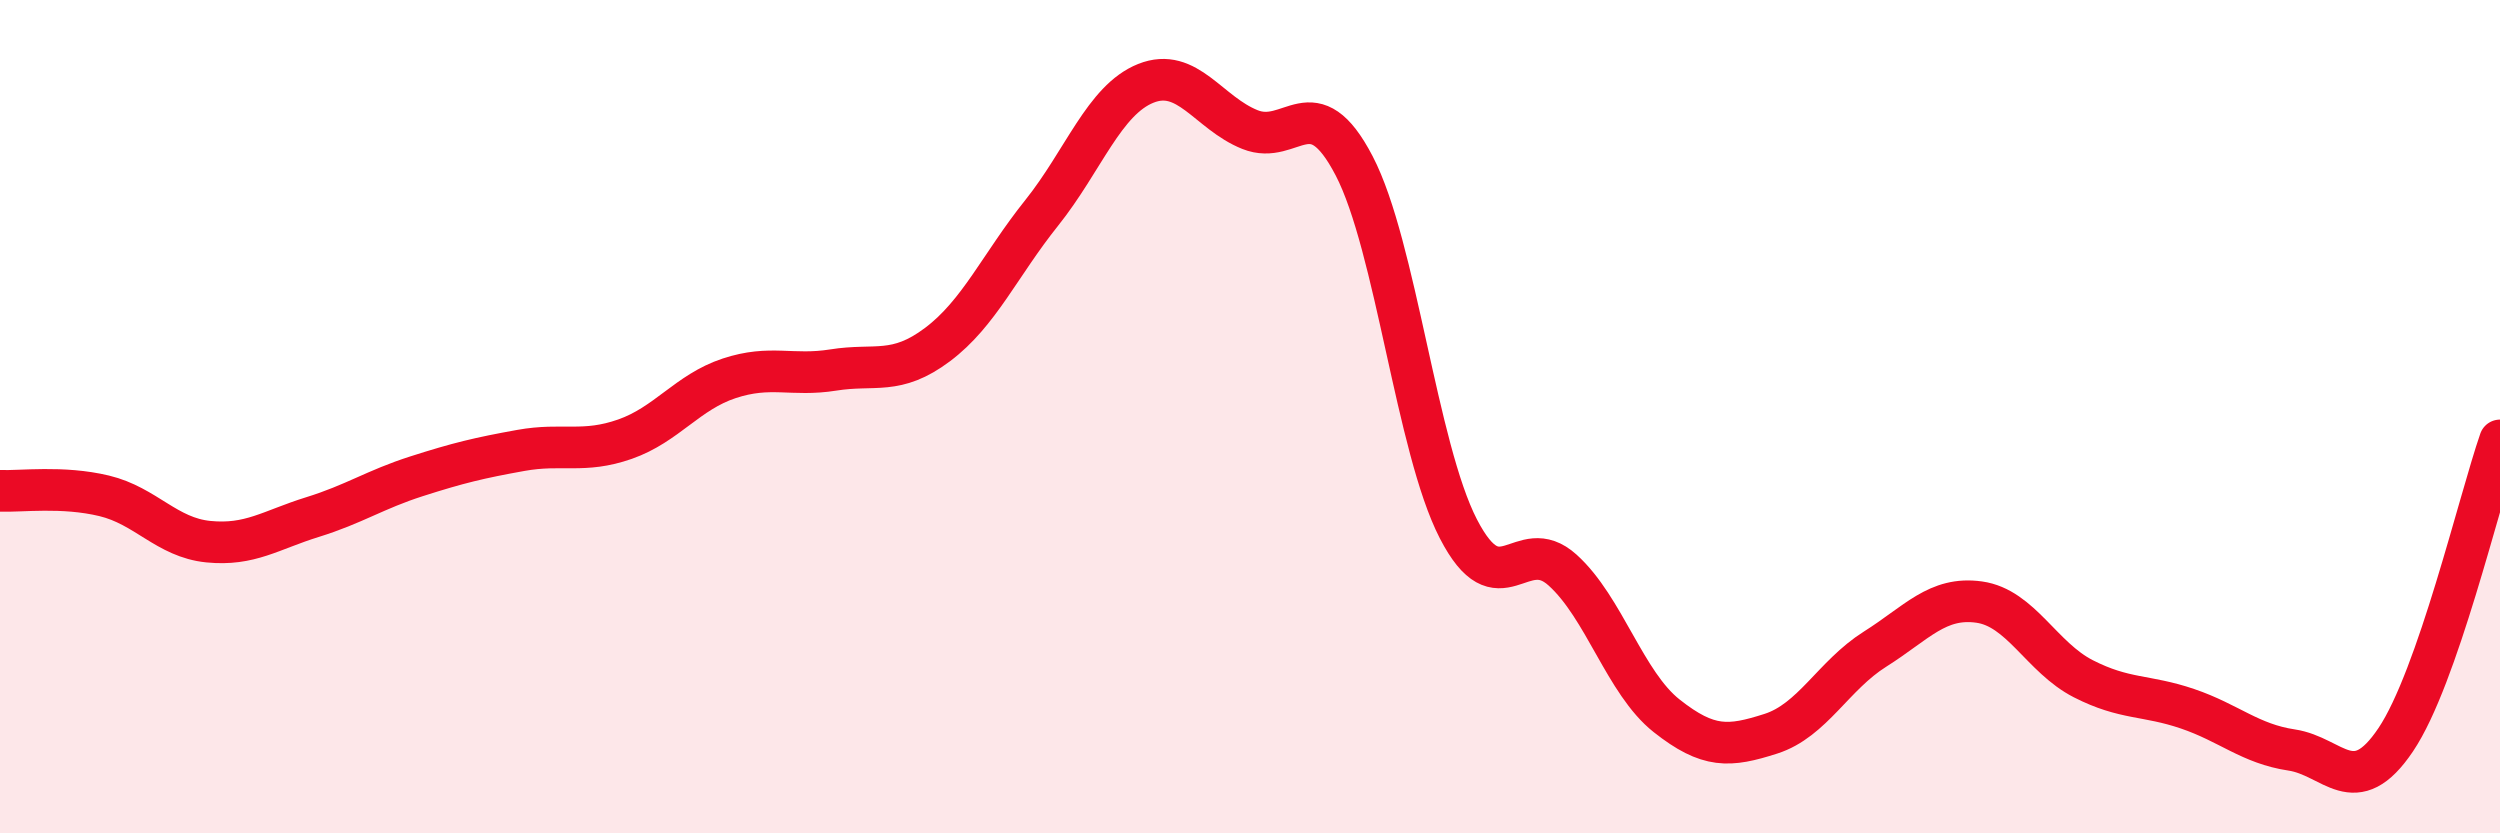 
    <svg width="60" height="20" viewBox="0 0 60 20" xmlns="http://www.w3.org/2000/svg">
      <path
        d="M 0,11.78 C 0.5,11.8 1.5,11.66 2.5,11.9 C 3.5,12.14 4,12.9 5,13 C 6,13.1 6.5,12.72 7.5,12.41 C 8.5,12.1 9,11.75 10,11.43 C 11,11.11 11.5,10.99 12.5,10.81 C 13.5,10.63 14,10.89 15,10.54 C 16,10.19 16.5,9.41 17.5,9.08 C 18.5,8.75 19,9.04 20,8.88 C 21,8.72 21.5,9.02 22.5,8.27 C 23.5,7.52 24,6.36 25,5.11 C 26,3.86 26.5,2.4 27.5,2 C 28.5,1.6 29,2.71 30,3.11 C 31,3.51 31.5,2.06 32.5,3.98 C 33.5,5.9 34,10.75 35,12.69 C 36,14.63 36.5,12.78 37.5,13.68 C 38.5,14.58 39,16.39 40,17.18 C 41,17.97 41.5,17.93 42.5,17.61 C 43.5,17.29 44,16.21 45,15.58 C 46,14.95 46.5,14.31 47.5,14.45 C 48.5,14.59 49,15.78 50,16.29 C 51,16.8 51.5,16.67 52.5,17.01 C 53.5,17.35 54,17.85 55,18 C 56,18.15 56.5,19.24 57.5,17.75 C 58.5,16.26 59.5,12.01 60,10.57L60 20L0 20Z"
        fill="#EB0A25"
        opacity="0.1"
        stroke-linecap="round"
        stroke-linejoin="round"
      />
      <path
        d="M 0,11.78 C 0.5,11.8 1.5,11.66 2.5,11.9 C 3.5,12.14 4,12.9 5,13 C 6,13.1 6.5,12.72 7.5,12.41 C 8.5,12.1 9,11.75 10,11.43 C 11,11.11 11.5,10.99 12.5,10.81 C 13.5,10.63 14,10.89 15,10.54 C 16,10.19 16.5,9.41 17.5,9.08 C 18.5,8.75 19,9.04 20,8.88 C 21,8.72 21.5,9.02 22.5,8.27 C 23.5,7.52 24,6.36 25,5.11 C 26,3.86 26.5,2.4 27.5,2 C 28.5,1.6 29,2.71 30,3.11 C 31,3.51 31.5,2.06 32.5,3.98 C 33.5,5.9 34,10.75 35,12.69 C 36,14.63 36.5,12.78 37.5,13.68 C 38.5,14.58 39,16.39 40,17.18 C 41,17.97 41.5,17.93 42.5,17.61 C 43.5,17.29 44,16.21 45,15.58 C 46,14.95 46.5,14.31 47.5,14.45 C 48.5,14.59 49,15.78 50,16.29 C 51,16.8 51.5,16.67 52.5,17.01 C 53.5,17.35 54,17.85 55,18 C 56,18.15 56.5,19.24 57.5,17.75 C 58.5,16.26 59.5,12.01 60,10.57"
        stroke="#EB0A25"
        stroke-width="1"
        fill="none"
        stroke-linecap="round"
        stroke-linejoin="round"
      />
    </svg>
  